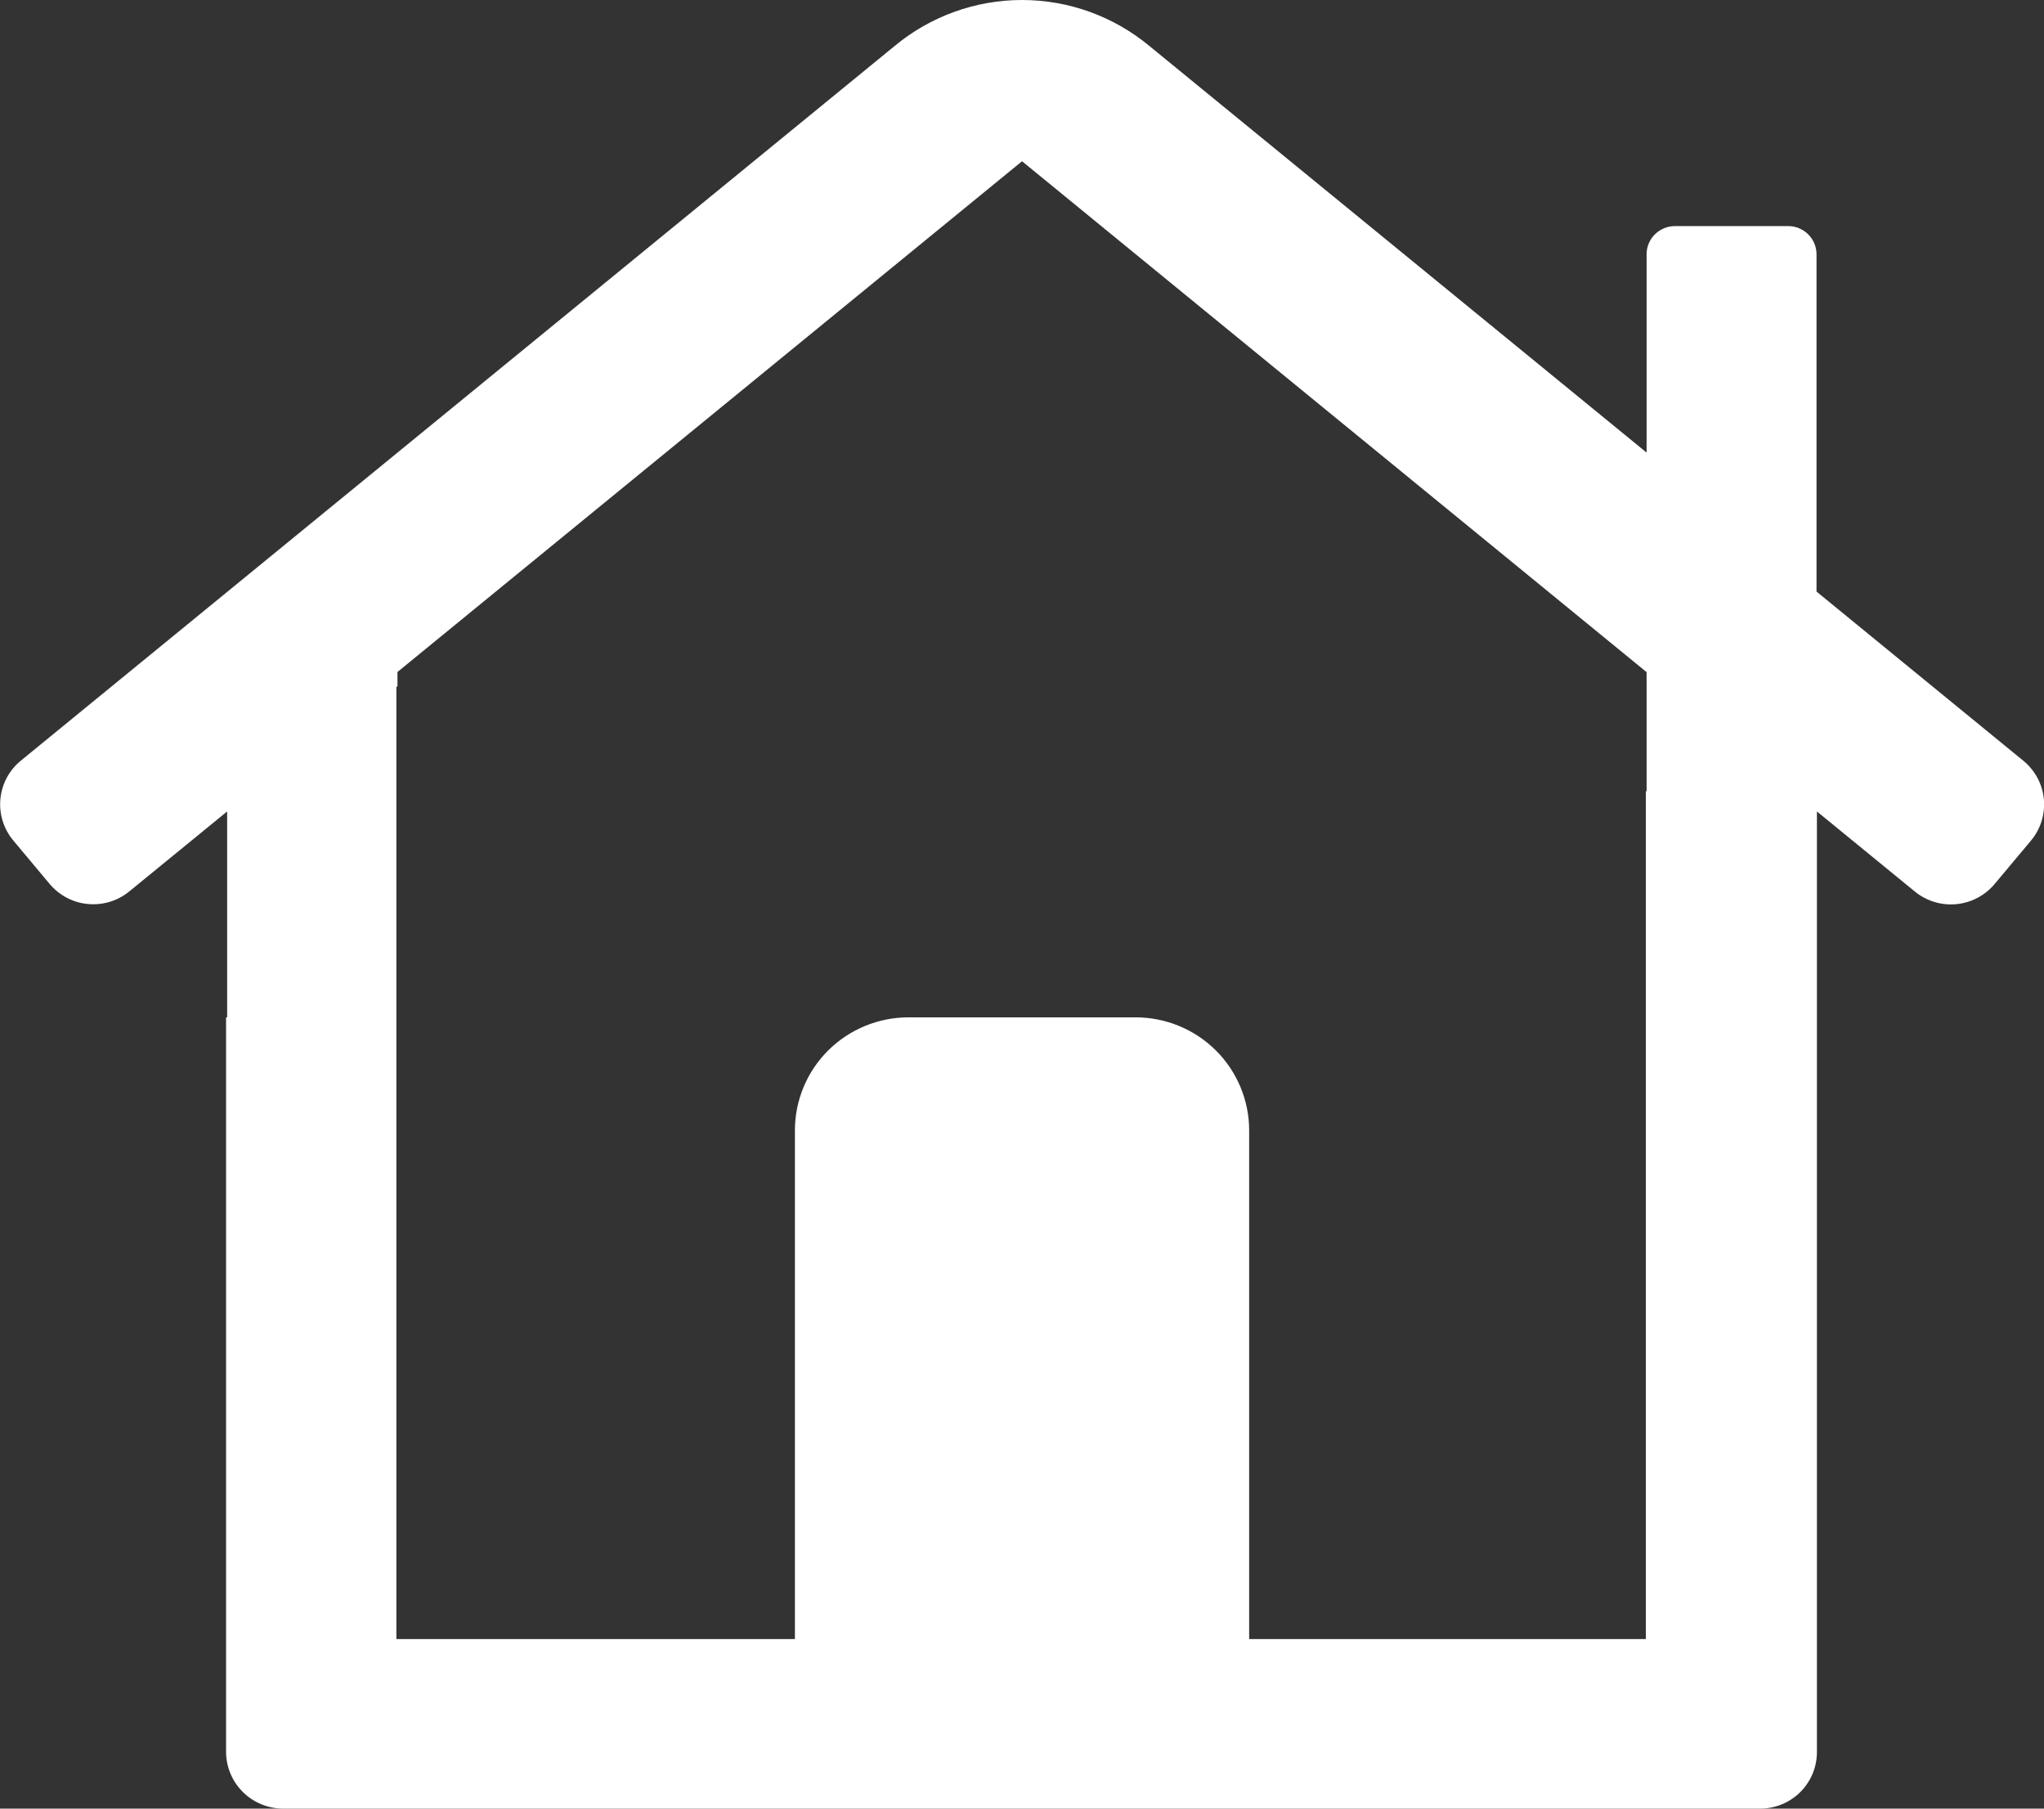 <?xml version="1.0" encoding="utf-8"?>
<svg width="52" height="46" viewBox="0 0 52 46" fill="none" xmlns="http://www.w3.org/2000/svg">
<rect x="0" y="0" width="52" height="46" fill="#333333" stroke="none"/>
<g clip-path="url(#clip0)">
<path d="M51.481 19.354L46.213 15.046V6.469C46.213 6.278 46.137 6.095 46.002 5.961C45.866 5.826 45.682 5.75 45.491 5.75H42.602C42.417 5.753 42.239 5.826 42.107 5.955C41.974 6.084 41.896 6.258 41.89 6.443V11.511L29.239 1.168C28.33 0.414 27.184 0 26.001 0C24.817 0 23.671 0.414 22.762 1.168L0.521 19.354C0.375 19.475 0.255 19.624 0.167 19.791C0.08 19.959 0.026 20.142 0.009 20.33C-0.008 20.518 0.013 20.707 0.07 20.887C0.127 21.067 0.218 21.235 0.34 21.379L1.265 22.484C1.511 22.776 1.863 22.96 2.244 22.993C2.626 23.027 3.005 22.909 3.299 22.664L5.779 20.638V25.875H5.751V44.563C5.754 44.944 5.908 45.31 6.18 45.579C6.452 45.848 6.82 45.999 7.204 46H44.779C45.162 46 45.529 45.849 45.8 45.579C46.071 45.309 46.223 44.944 46.223 44.563V20.638L48.706 22.668C48.999 22.912 49.379 23.031 49.76 22.997C50.141 22.963 50.494 22.78 50.74 22.488L51.666 21.383C51.788 21.238 51.88 21.07 51.937 20.89C51.993 20.709 52.014 20.519 51.997 20.33C51.98 20.142 51.925 19.959 51.837 19.791C51.748 19.624 51.627 19.475 51.481 19.354ZM41.89 20.125H41.871V41.688H31.779V28.75C31.779 27.988 31.474 27.256 30.933 26.717C30.391 26.178 29.656 25.875 28.89 25.875H23.112C22.346 25.875 21.611 26.178 21.069 26.717C20.527 27.256 20.223 27.988 20.223 28.75V41.688H10.084V17.473L10.112 17.451V17.091L26.001 4.101L41.89 17.095V20.125Z" fill="white"/>
</g>
<defs>
<clipPath id="clip0">
<rect width="52" height="46" fill="white"/>
</clipPath>
</defs>
</svg>
